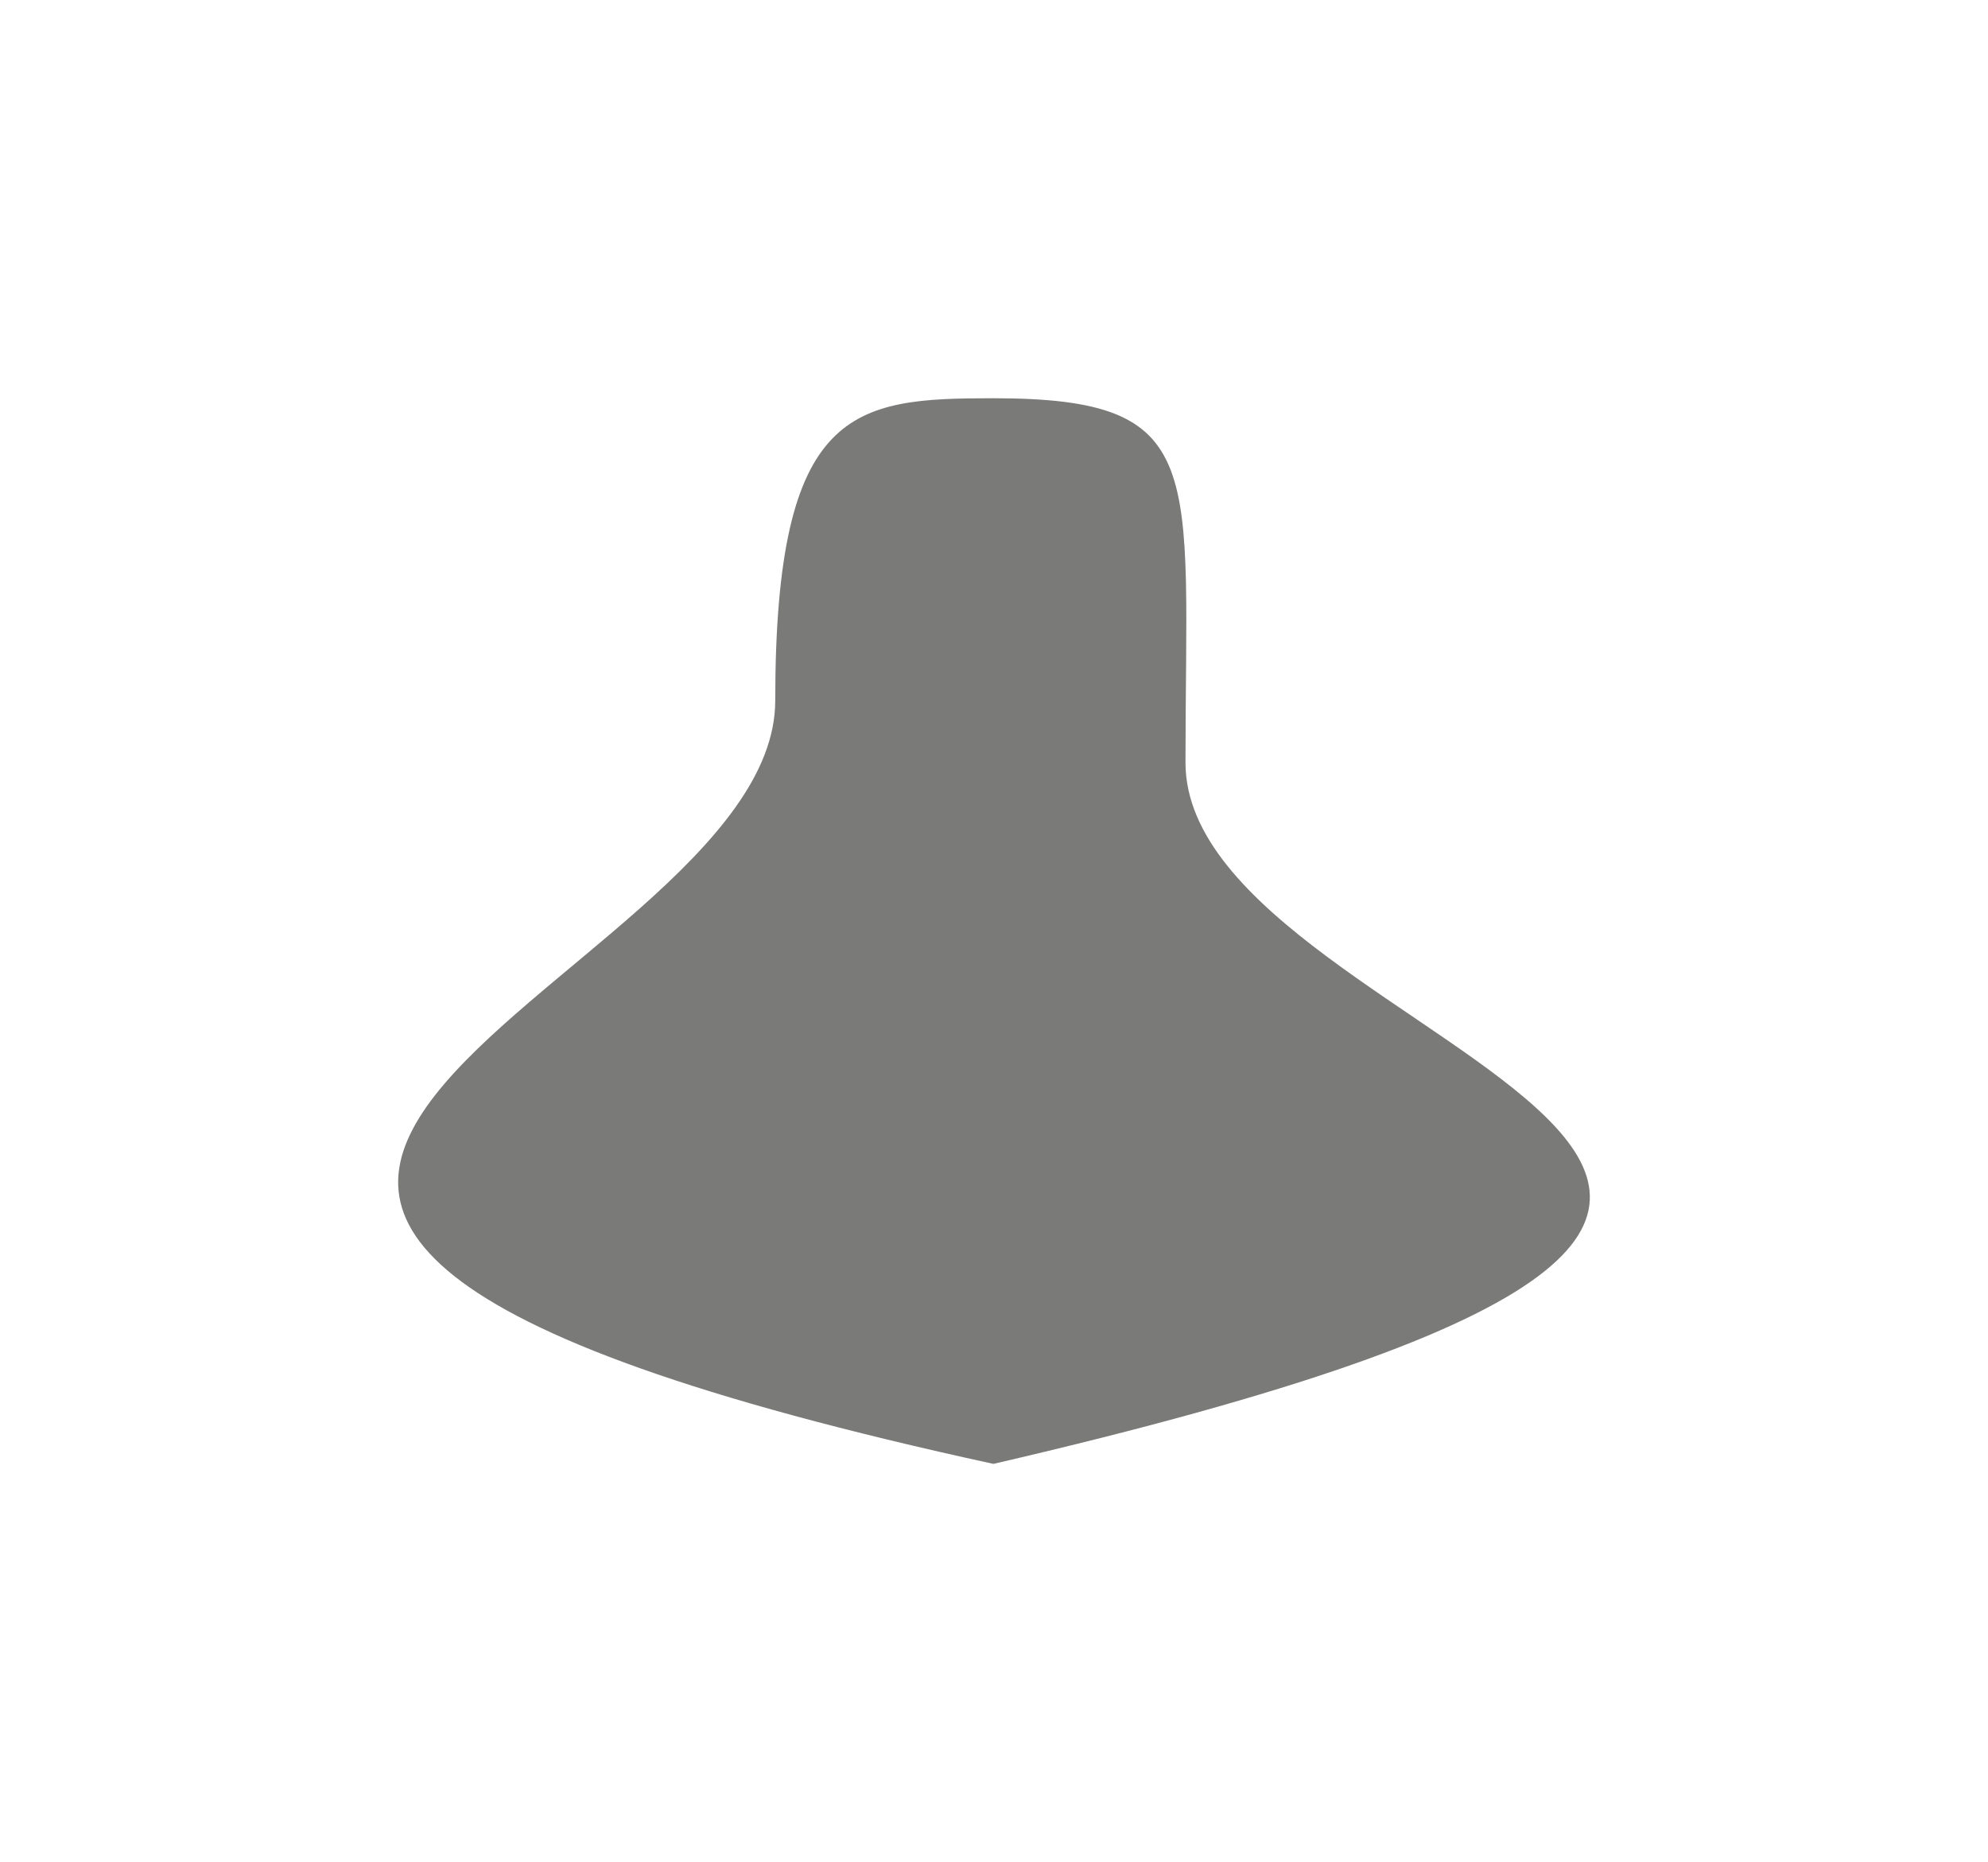 <?xml version="1.0" encoding="UTF-8"?> <svg xmlns="http://www.w3.org/2000/svg" width="2896" height="2712" viewBox="0 0 2896 2712" fill="none"> <g opacity="0.6" filter="url(#filter0_f_180_34)"> <path d="M1726.95 1110.62C1726.95 1539.19 3222.77 1720.93 1447.12 2132C-297.049 1752.39 1129.32 1449.01 1129.32 1020.43C1129.32 591.859 1243.25 580 1447.12 580C1762.74 580 1726.95 682.043 1726.95 1110.62Z" fill="#222220"></path> </g> <defs> <filter id="filter0_f_180_34" x="0" y="0" width="2896" height="2712" filterUnits="userSpaceOnUse" color-interpolation-filters="sRGB"> <feFlood flood-opacity="0" result="BackgroundImageFix"></feFlood> <feBlend mode="normal" in="SourceGraphic" in2="BackgroundImageFix" result="shape"></feBlend> <feGaussianBlur stdDeviation="72.5" result="effect1_foregroundBlur_180_34"></feGaussianBlur> </filter> </defs> </svg> 